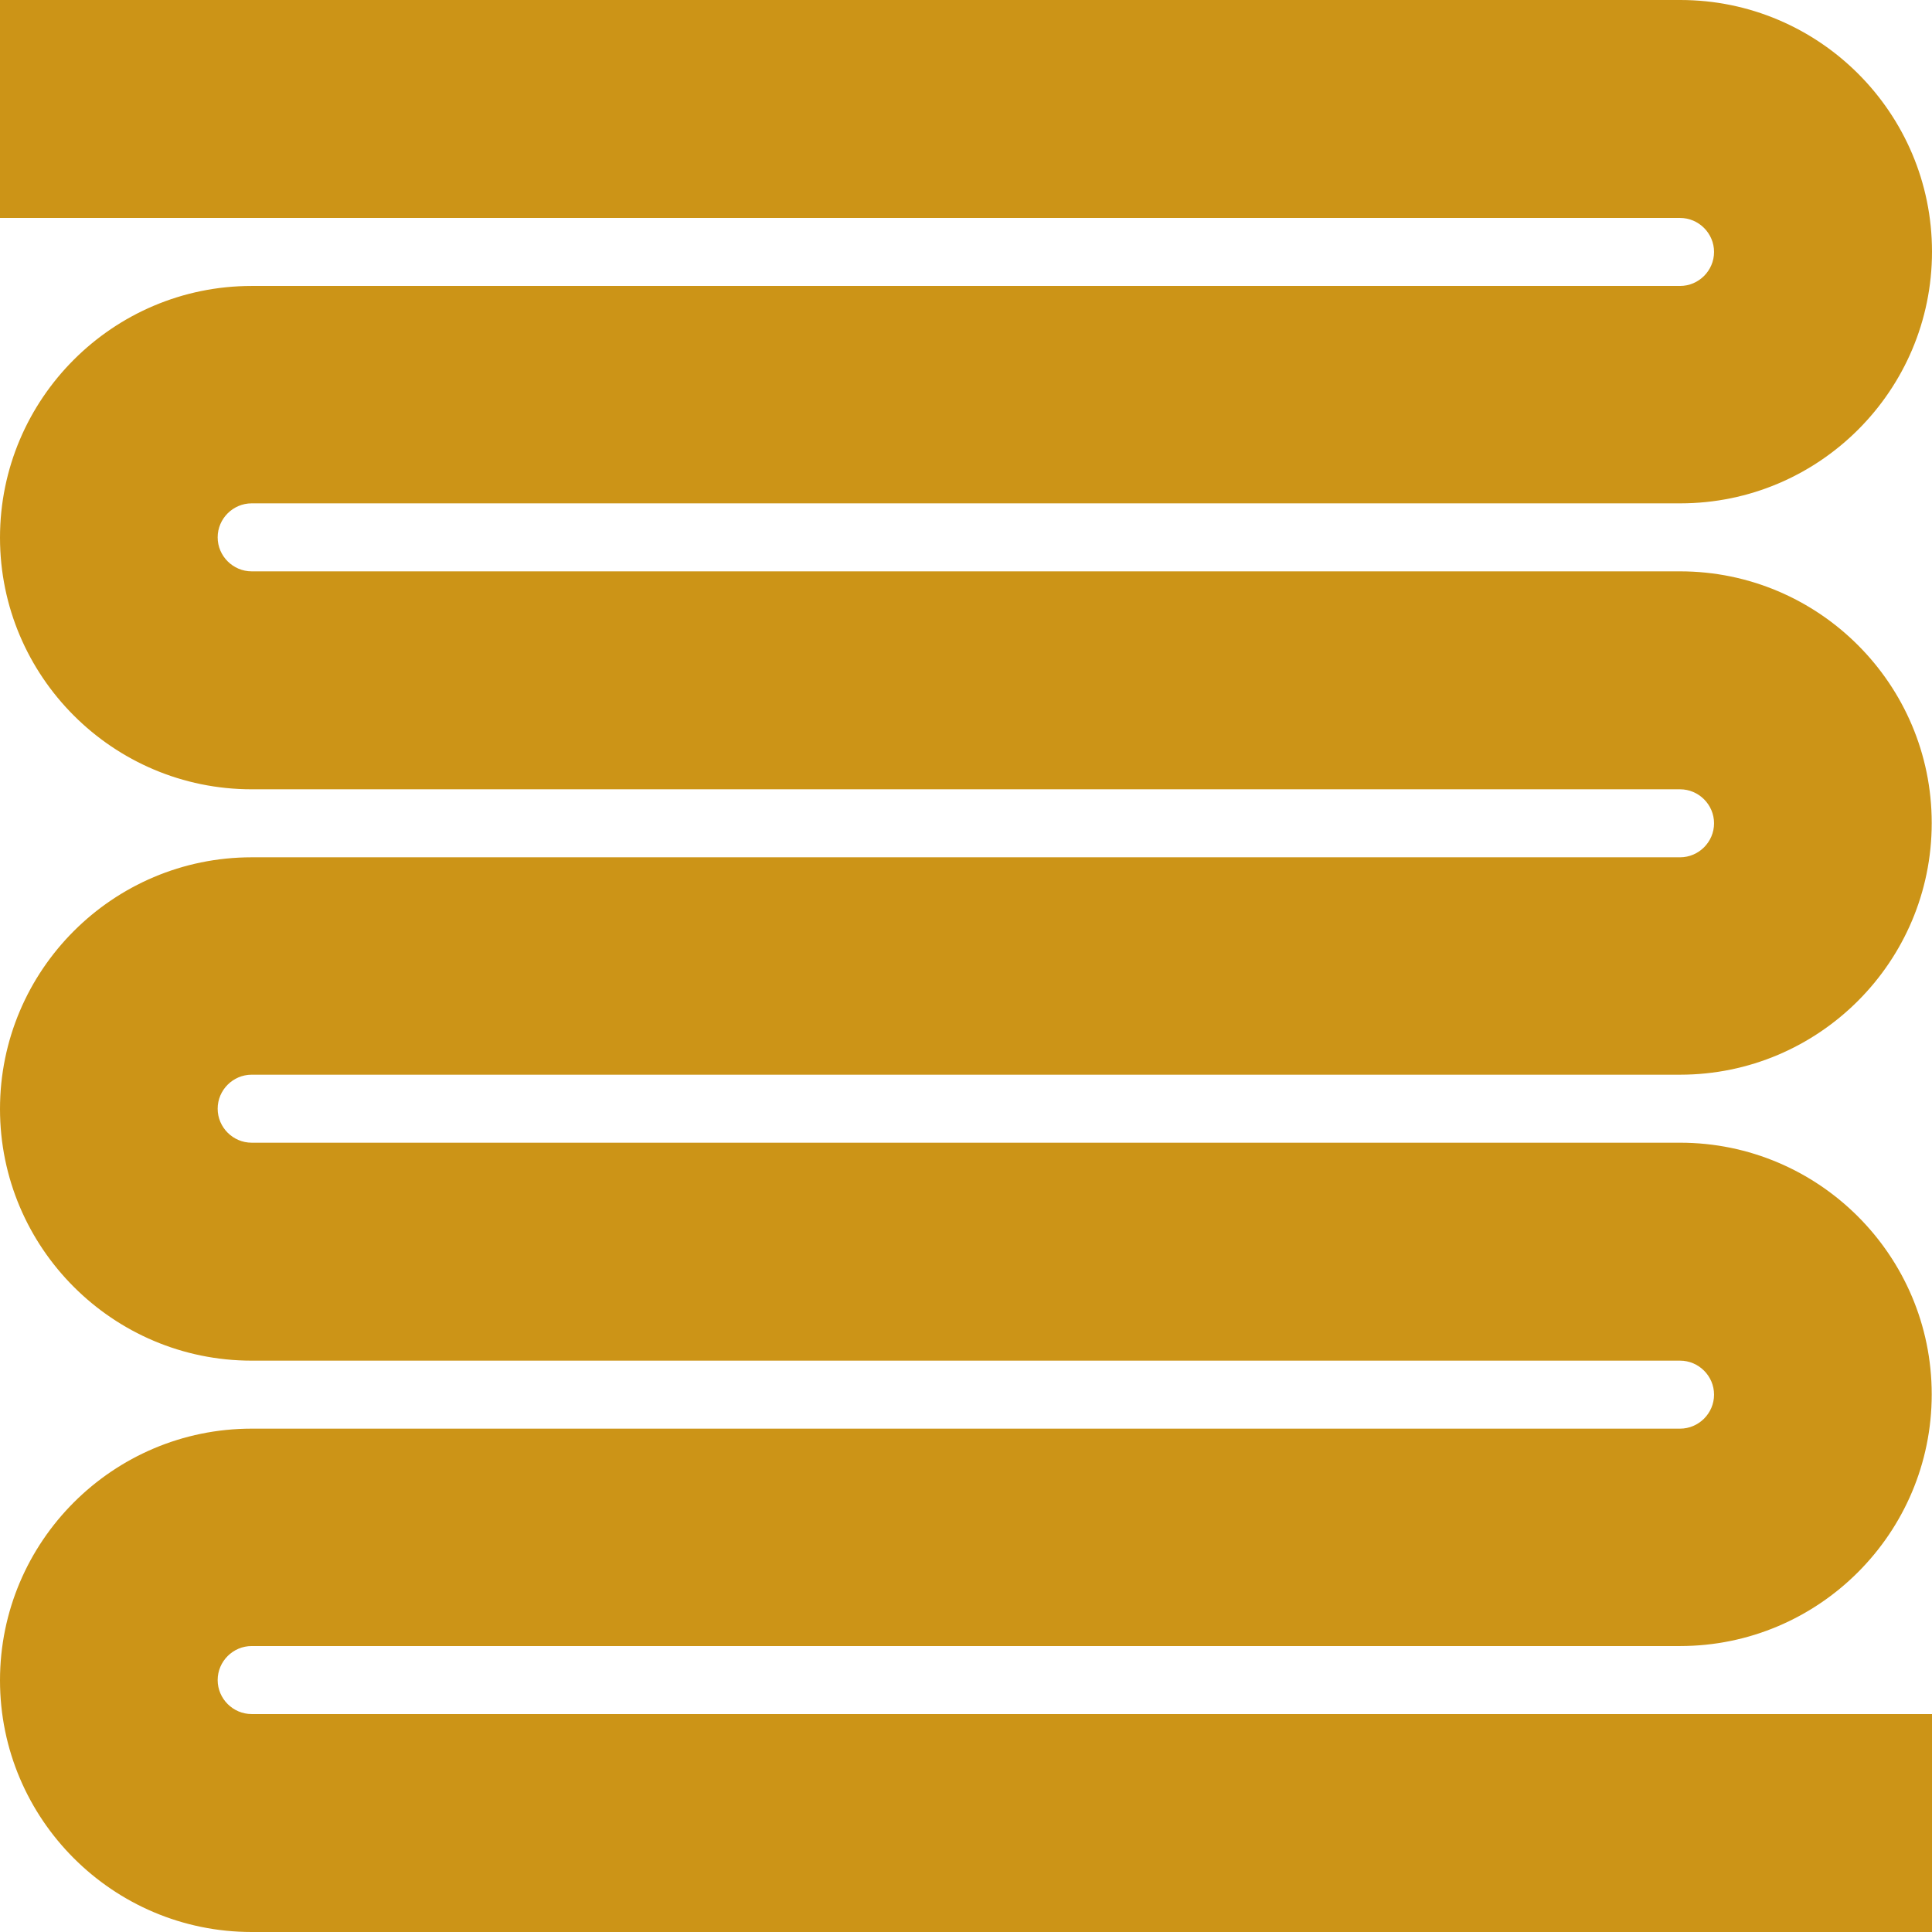 <svg xmlns="http://www.w3.org/2000/svg" width="310" height="310" viewBox="0 0 310 310" fill="none"><path d="M310 310H40.382C18.112 310 0 291.888 0 269.618C0 247.347 18.112 229.235 40.382 229.235H269.573C272.569 229.235 275.029 226.776 275.029 223.78C275.029 220.783 272.569 218.324 269.573 218.324H40.382C18.112 218.324 0 200.212 0 177.941C0 155.671 18.112 137.559 40.382 137.559H269.573C272.569 137.559 275.029 135.1 275.029 132.103C275.029 129.107 272.569 126.647 269.573 126.647H40.382C18.112 126.647 0 108.536 0 86.265C0 63.995 18.112 45.883 40.382 45.883H269.573C272.569 45.883 275.029 43.423 275.029 40.427C275.029 37.431 272.569 34.971 269.573 34.971H0V0H269.618C291.888 0 310 18.112 310 40.382C310 62.653 291.888 80.765 269.618 80.765H40.382C37.386 80.765 34.926 83.224 34.926 86.22C34.926 89.217 37.386 91.676 40.382 91.676H269.573C291.844 91.676 309.955 109.788 309.955 132.059C309.955 154.329 291.844 172.441 269.573 172.441H40.382C37.386 172.441 34.926 174.9 34.926 177.897C34.926 180.893 37.386 183.353 40.382 183.353H269.573C291.844 183.353 309.955 201.464 309.955 223.735C309.955 246.005 291.844 264.117 269.573 264.117H40.382C37.386 264.117 34.926 266.577 34.926 269.573C34.926 272.569 37.386 275.029 40.382 275.029H310V309.955V310Z" fill="#CC9417"></path></svg>
